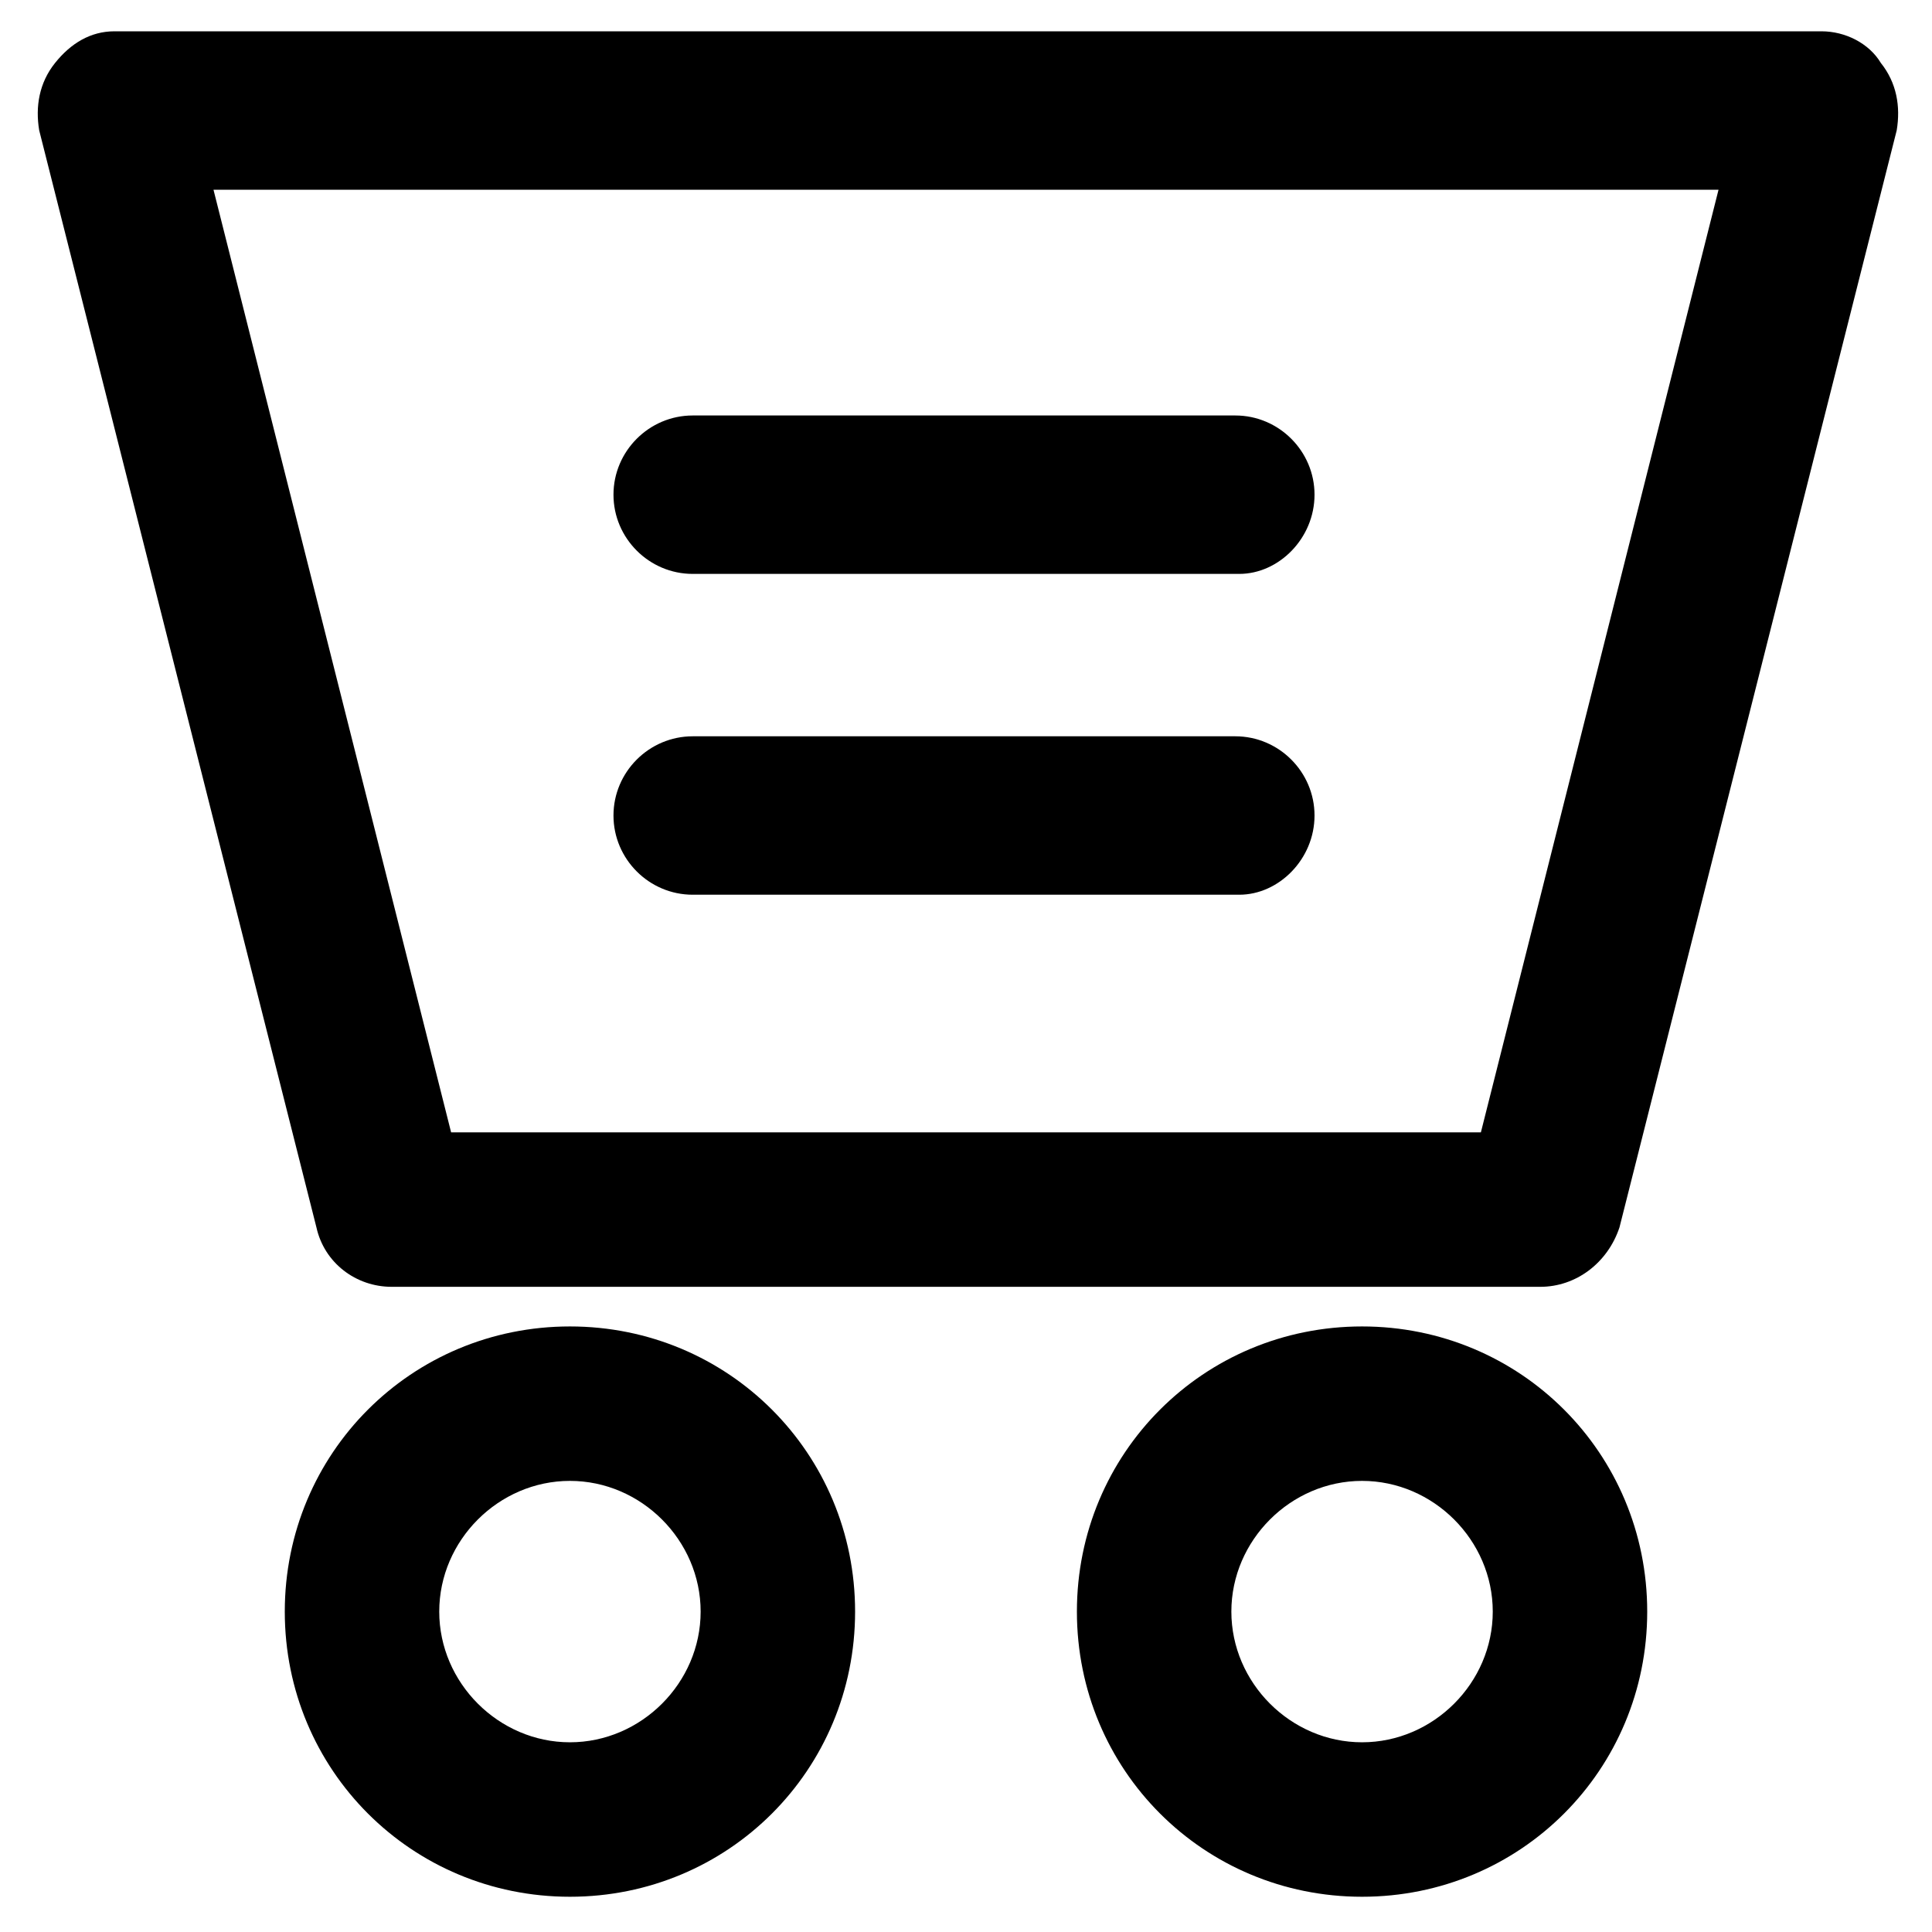 <?xml version="1.0" encoding="UTF-8"?>
<!-- Uploaded to: ICON Repo, www.iconrepo.com, Generator: ICON Repo Mixer Tools -->
<svg fill="#000000" width="800px" height="800px" version="1.1" viewBox="144 144 512 512" xmlns="http://www.w3.org/2000/svg">
 <g>
  <path d="m552.19 485.02h-304.39c-9.445 0-17.844-6.297-19.941-15.742l-73.473-290.74c-1.051-6.297 0-12.594 4.199-17.844 4.199-5.246 9.445-8.398 15.742-8.398h452.38c6.297 0 12.594 3.148 15.742 8.398 4.199 5.246 5.246 11.547 4.199 17.844l-73.473 290.74c-3.144 9.445-11.543 15.742-20.988 15.742zm-288.64-40.934h272.9l62.977-249.8h-398.85z"/>
  <path d="m295.04 646.66c-41.984 0-75.57-33.586-75.57-75.57 0-41.984 33.586-75.57 75.57-75.57 41.984 0 75.57 33.586 75.57 75.57 0 41.98-33.586 75.57-75.57 75.57zm0-110.21c-18.895 0-34.637 15.742-34.637 34.637s15.742 34.637 34.637 34.637c18.895 0 34.637-15.742 34.637-34.637 0-18.891-15.746-34.637-34.637-34.637z"/>
  <path d="m504.96 646.66c-41.984 0-75.57-33.586-75.57-75.57 0-41.984 33.586-75.57 75.57-75.57s75.57 33.586 75.57 75.57c0.004 41.98-33.586 75.57-75.57 75.57zm0-110.21c-18.895 0-34.637 15.742-34.637 34.637s15.742 34.637 34.637 34.637 34.637-15.742 34.637-34.637c0.004-18.891-15.742-34.637-34.637-34.637z"/>
  <path d="m472.42 296.09h-144.85c-11.547 0-20.992-9.445-20.992-20.992s9.445-20.992 20.992-20.992h143.8c11.547 0 20.992 9.445 20.992 20.992s-9.445 20.992-19.941 20.992z"/>
  <path d="m472.42 381.11h-144.85c-11.547 0-20.992-9.445-20.992-20.992s9.445-20.992 20.992-20.992h143.8c11.547 0 20.992 9.445 20.992 20.992s-9.445 20.992-19.941 20.992z"/>
 </g>
</svg>